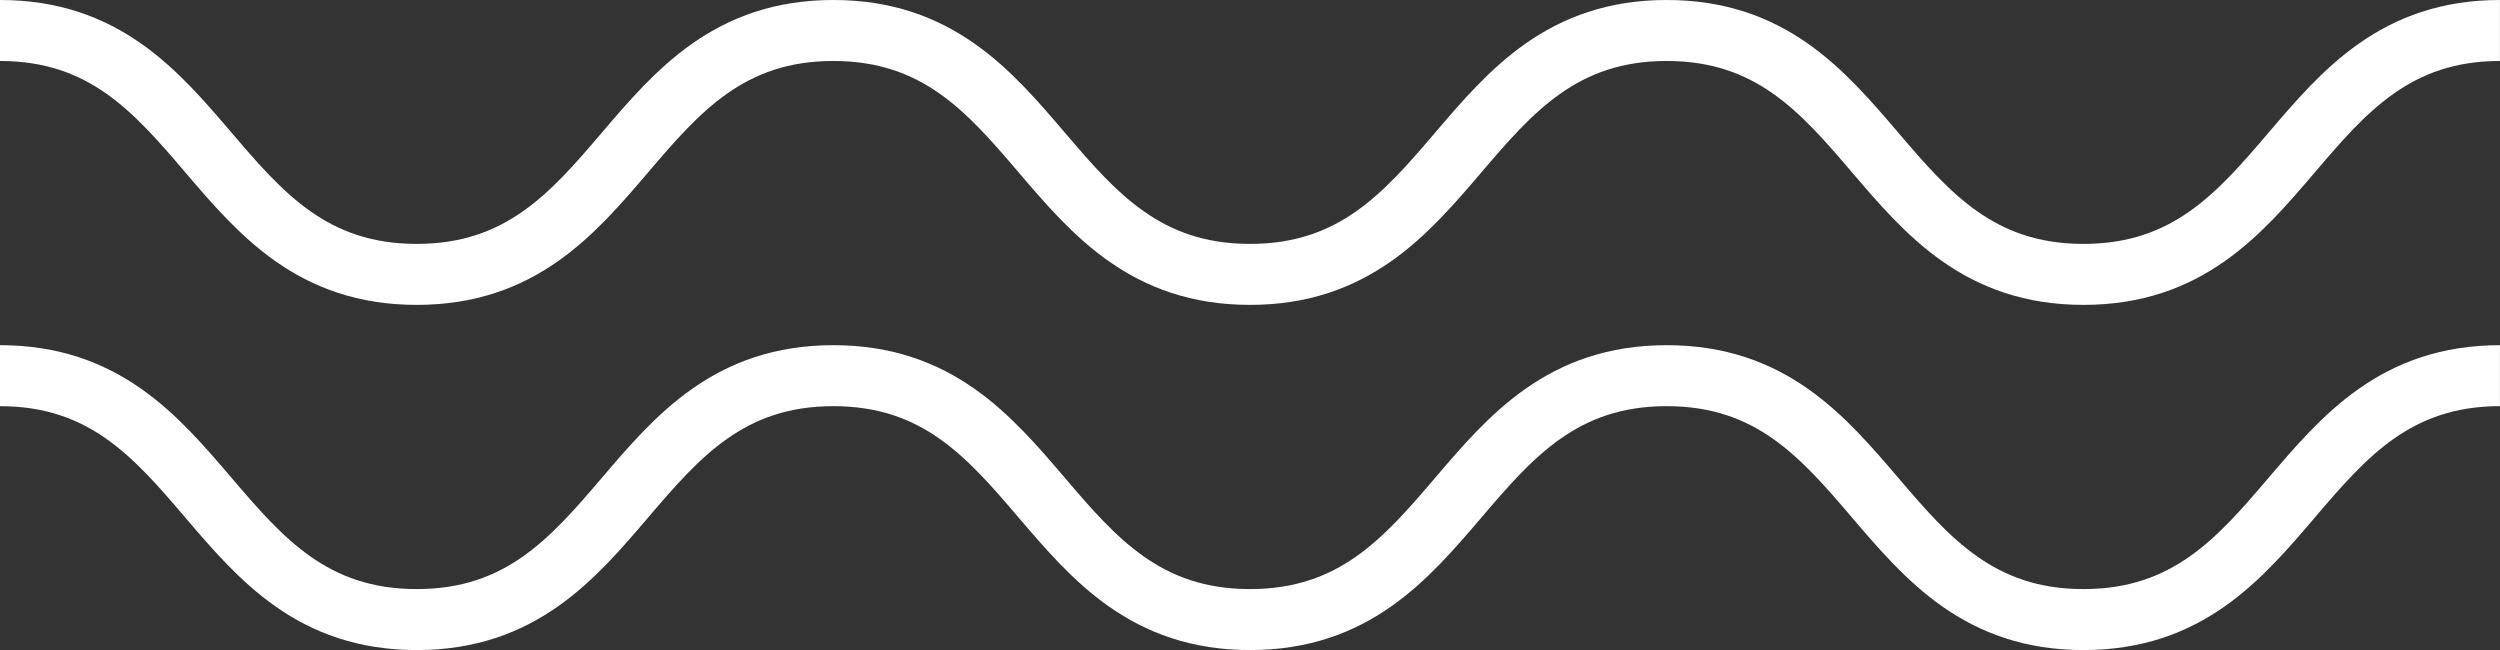 <svg xmlns="http://www.w3.org/2000/svg" width="41" height="10.661" viewBox="0 0 41 10.661">
  <rect x="0" y="0" width="41" height="10.661" fill="#333333" stroke="none"/>
  <g id="波線" transform="translate(-932.227 -1251.913)">
    <path id="パス_999" data-name="パス 999" d="M932.227,1252.413c3.417,0,3.417,4,6.834,4s3.417-4,6.833-4,3.417,4,6.833,4,3.417-4,6.834-4,3.418,4,6.835,4,3.415-4,6.83-4" fill="none" stroke="#fff" stroke-width="1"/>
    <path id="パス_1000" data-name="パス 1000" d="M932.227,1258.082c3.417,0,3.417,4,6.834,4s3.417-4,6.833-4,3.417,4,6.833,4,3.417-4,6.834-4,3.418,4,6.835,4,3.415-4,6.83-4" transform="translate(0 -0.008)" fill="none" stroke="#fff" stroke-width="1"/>
  </g>
</svg>
